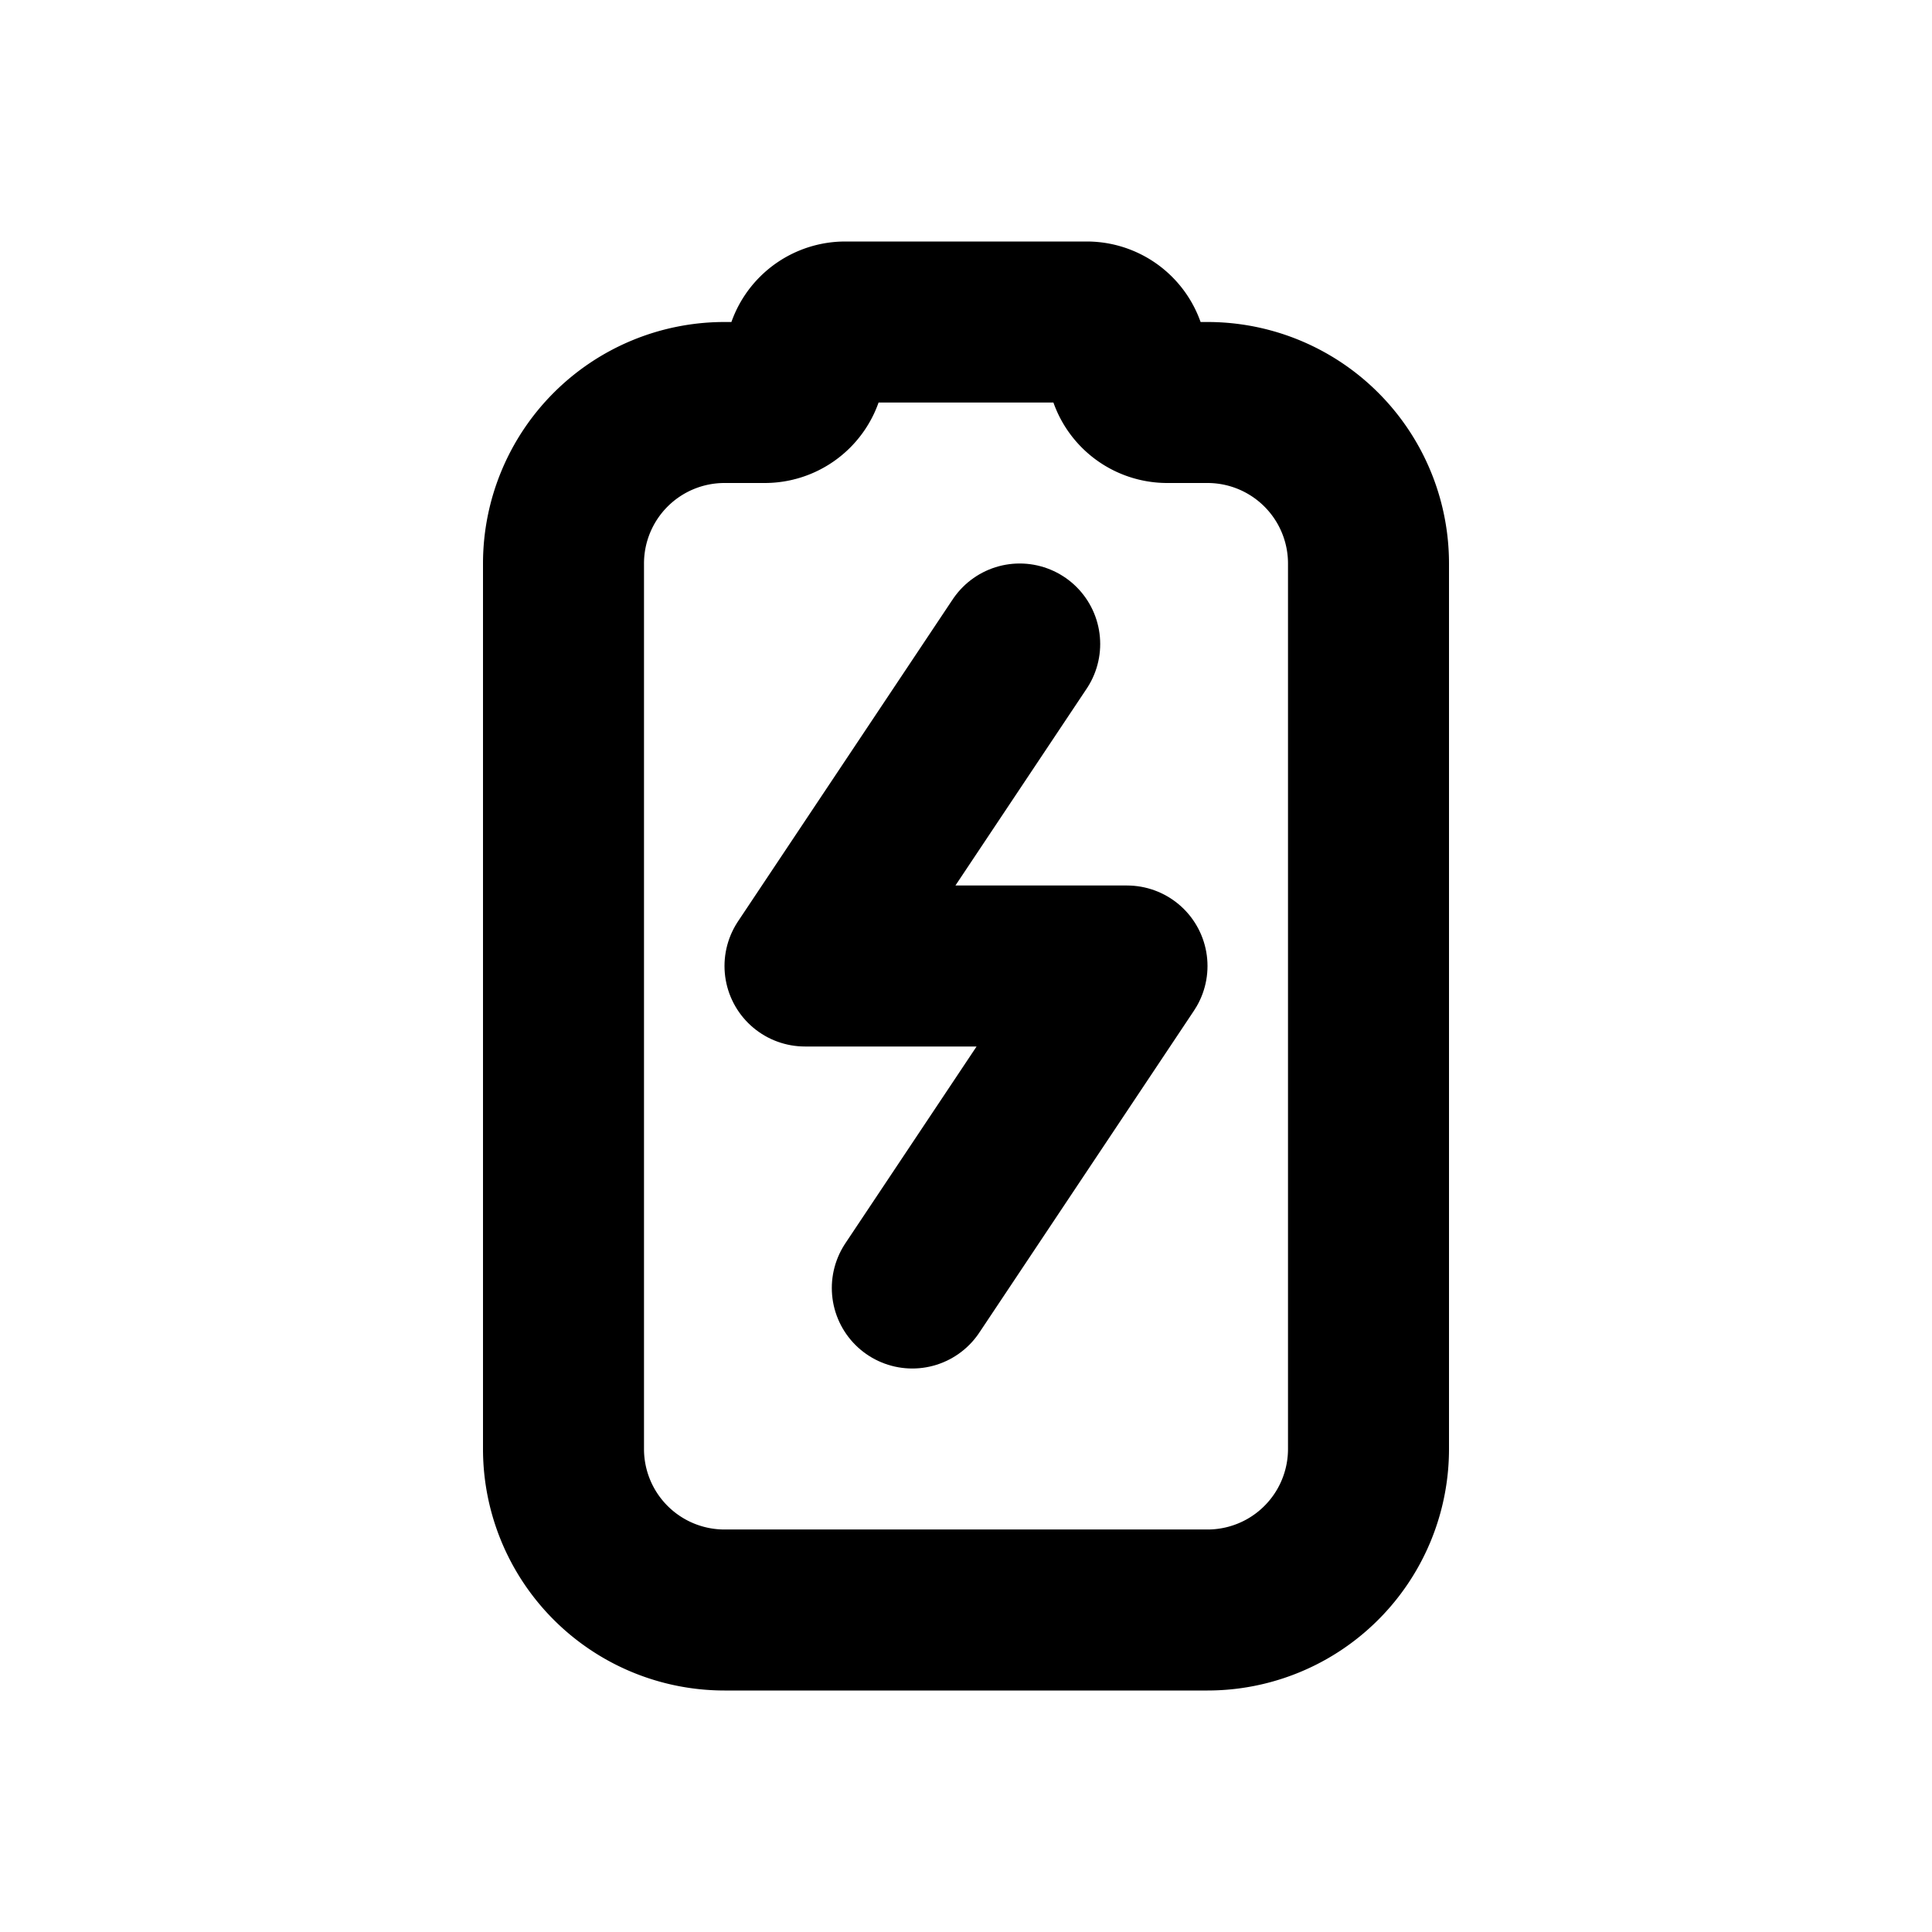 <svg
  xmlns="http://www.w3.org/2000/svg"
  width="24"
  height="24"
  viewBox="0 0 24 24"
  fill="none"
  stroke="currentColor"
  stroke-width="2"
  stroke-linecap="round"
  stroke-linejoin="round"
  >
  <path stroke="none" d="M0 0h24v24H0z" fill="none"/>
  <path d="M7 18v-11a2 2 0 0 1 2 -2h.5a.5 .5 0 0 0 .5 -.5a.5 .5 0 0 1 .5 -.5h3a.5 .5 0 0 1 .5 .5a.5 .5 0 0 0 .5 .5h.5a2 2 0 0 1 2 2v11a2 2 0 0 1 -2 2h-6a2 2 0 0 1 -2 -2" />
  <path d="M12.667 8l-2.667 4h4l-2.667 4" />
</svg>